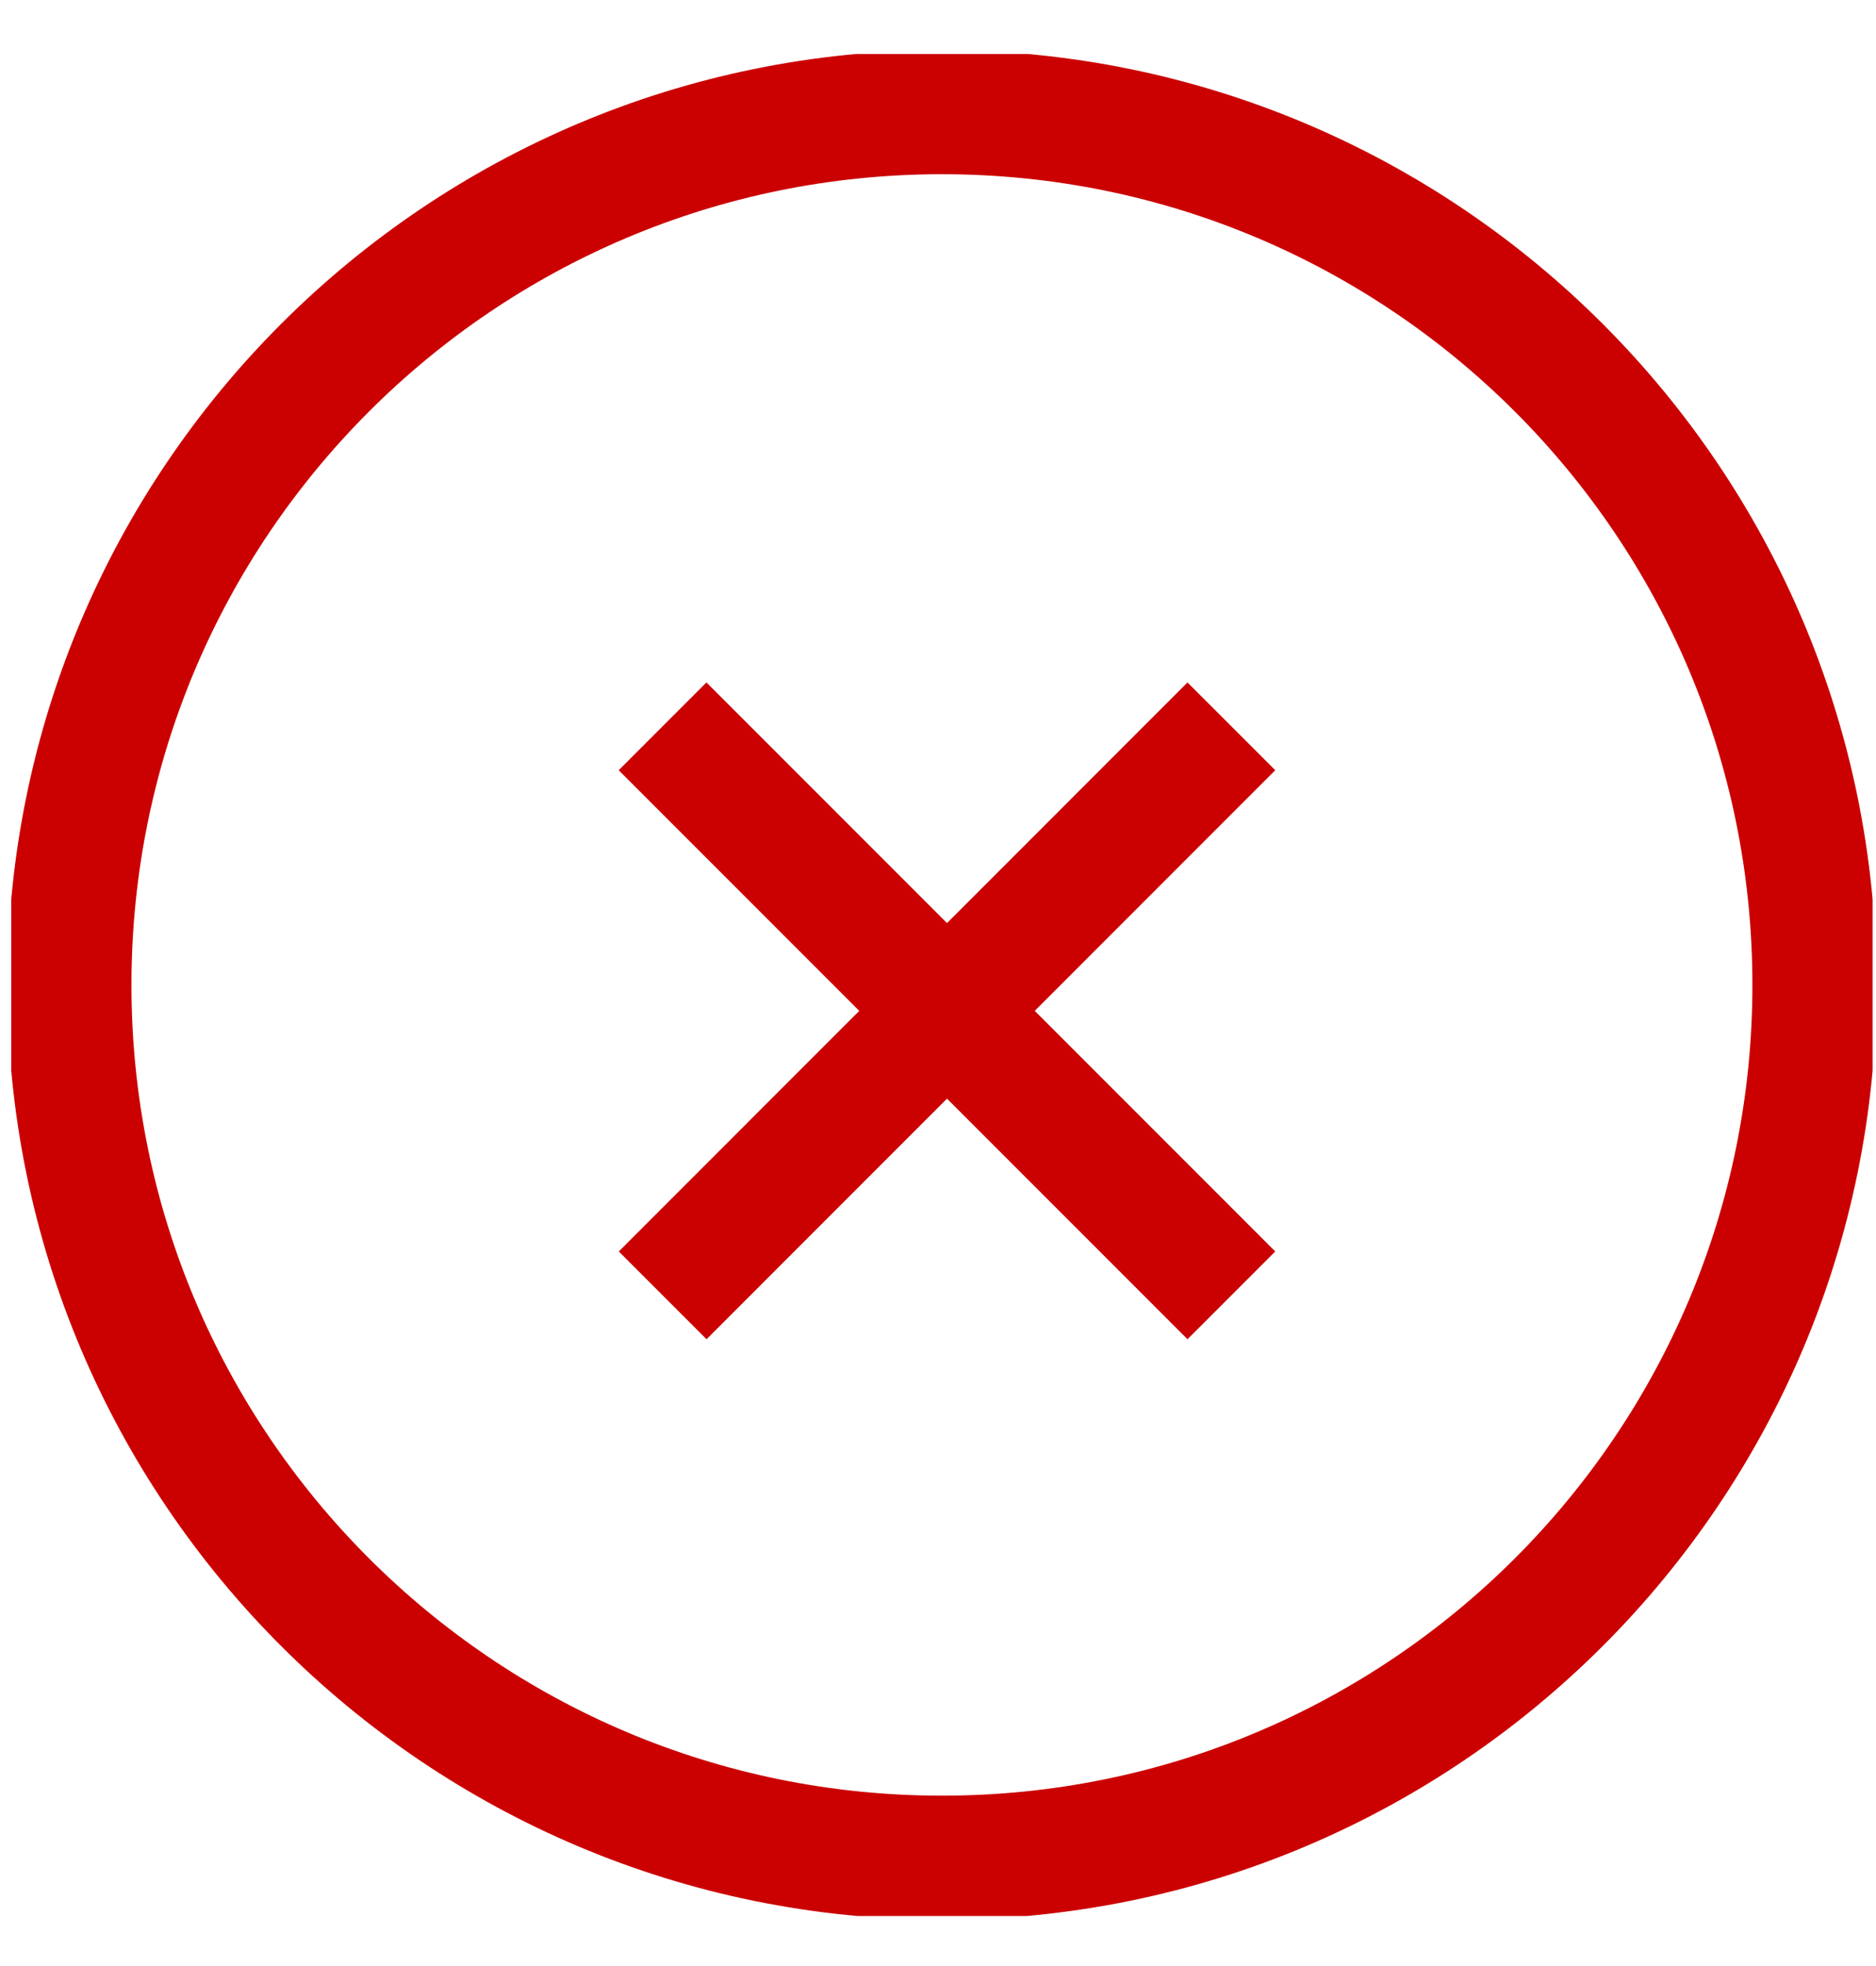 <svg width="21" height="22" viewBox="0 0 21 22" fill="none" xmlns="http://www.w3.org/2000/svg">
<g clip-path="url(#clip0_170_2724)">
<path d="M10.544 20.788C15.938 20.788 20.311 16.416 20.311 11.022C20.311 5.628 15.938 1.255 10.544 1.255C5.15 1.255 0.777 5.628 0.777 11.022C0.777 16.416 5.15 20.788 10.544 20.788Z" stroke="#CB0000" stroke-width="1.389"/>
<path d="M7.418 14.495L13.784 8.128" stroke="#CB0000" stroke-width="1.389"/>
<path d="M13.784 14.495L7.417 8.128" stroke="#CB0000" stroke-width="1.389"/>
</g>
<defs>
<clipPath id="clip0_170_2724">
<rect width="20.836" height="20.836" fill="white" transform="translate(0.126 0.604)"/>
</clipPath>
</defs>
</svg>

